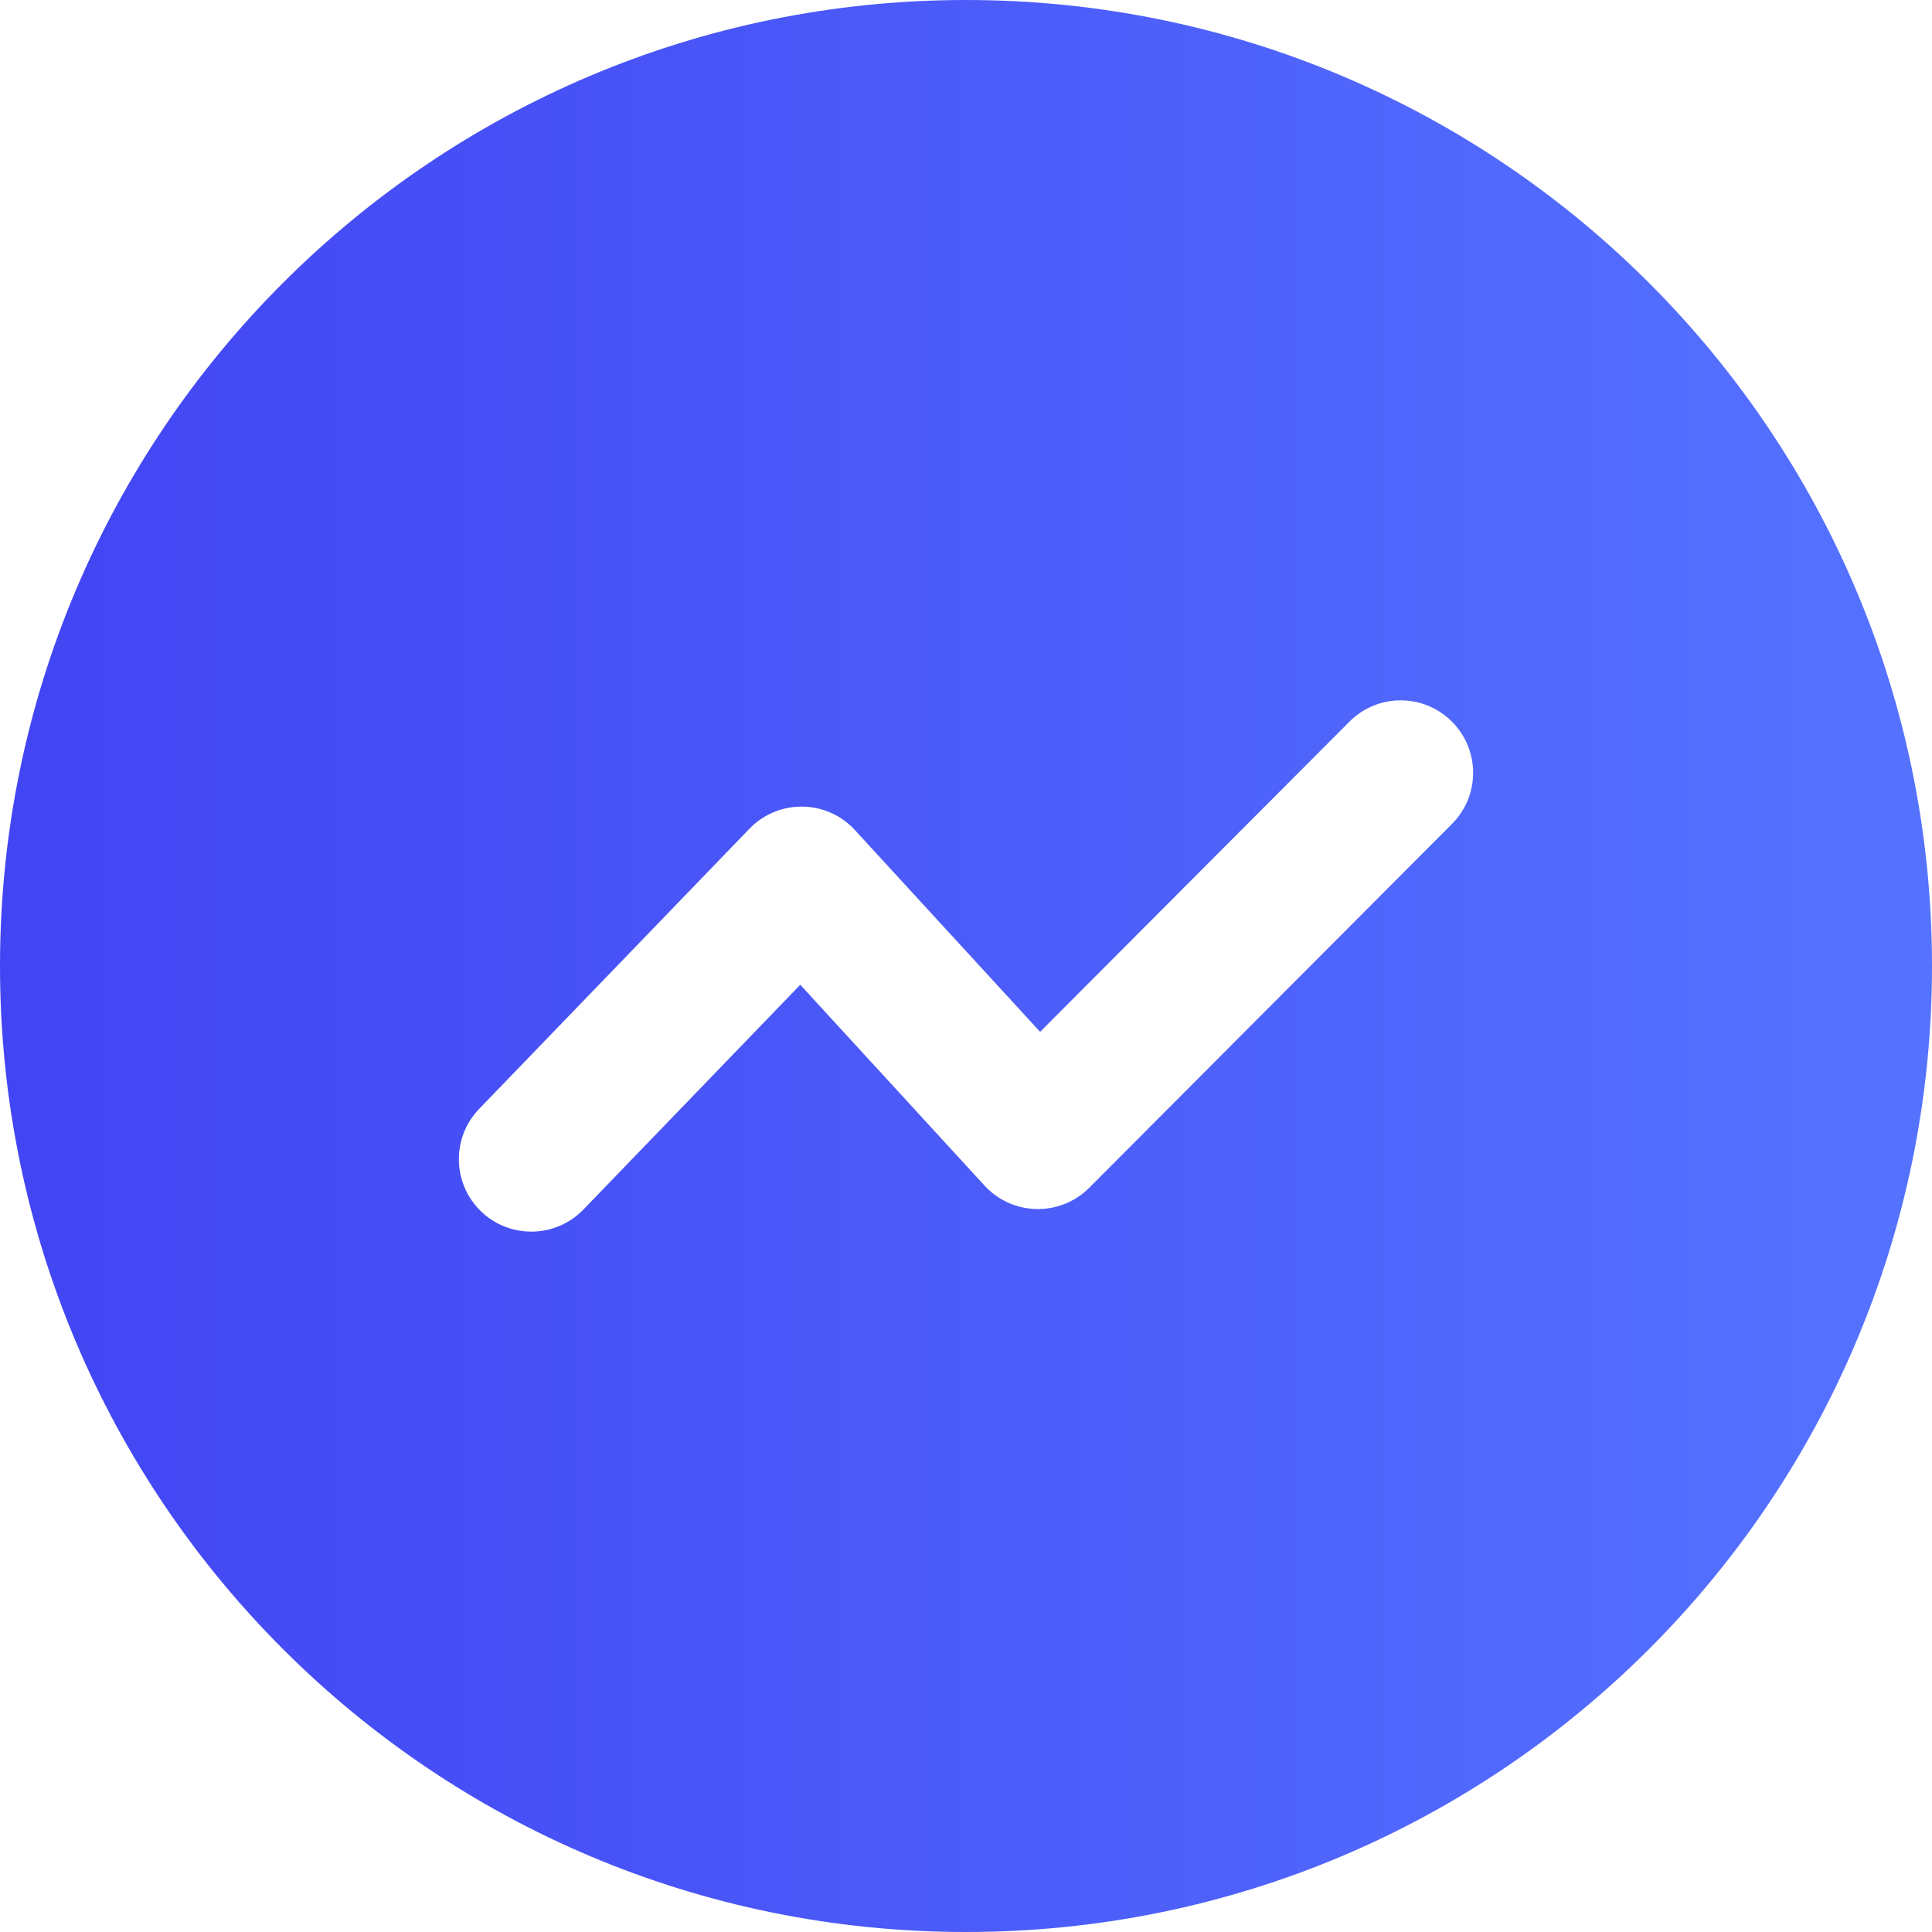 <?xml version="1.0" encoding="UTF-8"?>
<svg width="28px" height="28px" viewBox="0 0 28 28" version="1.1" xmlns="http://www.w3.org/2000/svg" xmlns:xlink="http://www.w3.org/1999/xlink">
    <title>编组</title>
    <defs>
        <linearGradient x1="1.831%" y1="50%" x2="100%" y2="50%" id="linearGradient-1">
            <stop stop-color="#4245F3" offset="0%"></stop>
            <stop stop-color="#5573FF" offset="100%"></stop>
        </linearGradient>
    </defs>
    <g id="首页+核心业务" stroke="none" stroke-width="1" fill="none" fill-rule="evenodd">
        <g id="聚合支付" transform="translate(-895, -2599)" fill="url(#linearGradient-1)">
            <g id="矩形备份" transform="translate(776, 2578)">
                <g id="编组" transform="translate(119, 21)">
                    <path d="M14,4.6629367e-16 C21.732,4.6629367e-16 28,6.268 28,14 C28,21.732 21.732,28 14,28 C6.268,28 4.6629367e-16,21.732 4.6629367e-16,14 C4.6629367e-16,6.268 6.268,4.6629367e-16 14,4.6629367e-16 Z M21.041,10.457 C20.631,10.047 19.966,10.048 19.557,10.459 L15.074,14.954 L12.39,12.03 C12.195,11.816 11.919,11.693 11.63,11.69 C11.34,11.686 11.062,11.802 10.861,12.011 L6.944,16.071 C6.542,16.488 6.554,17.153 6.971,17.556 C7.388,17.958 8.053,17.946 8.456,17.529 L11.598,14.272 L14.269,17.183 C14.463,17.394 14.735,17.517 15.021,17.522 C15.308,17.528 15.584,17.417 15.786,17.214 L21.043,11.941 C21.453,11.531 21.452,10.866 21.041,10.457 L21.041,10.457 Z" id="形状"></path>
                </g>
            </g>
        </g>
    </g>
</svg>
